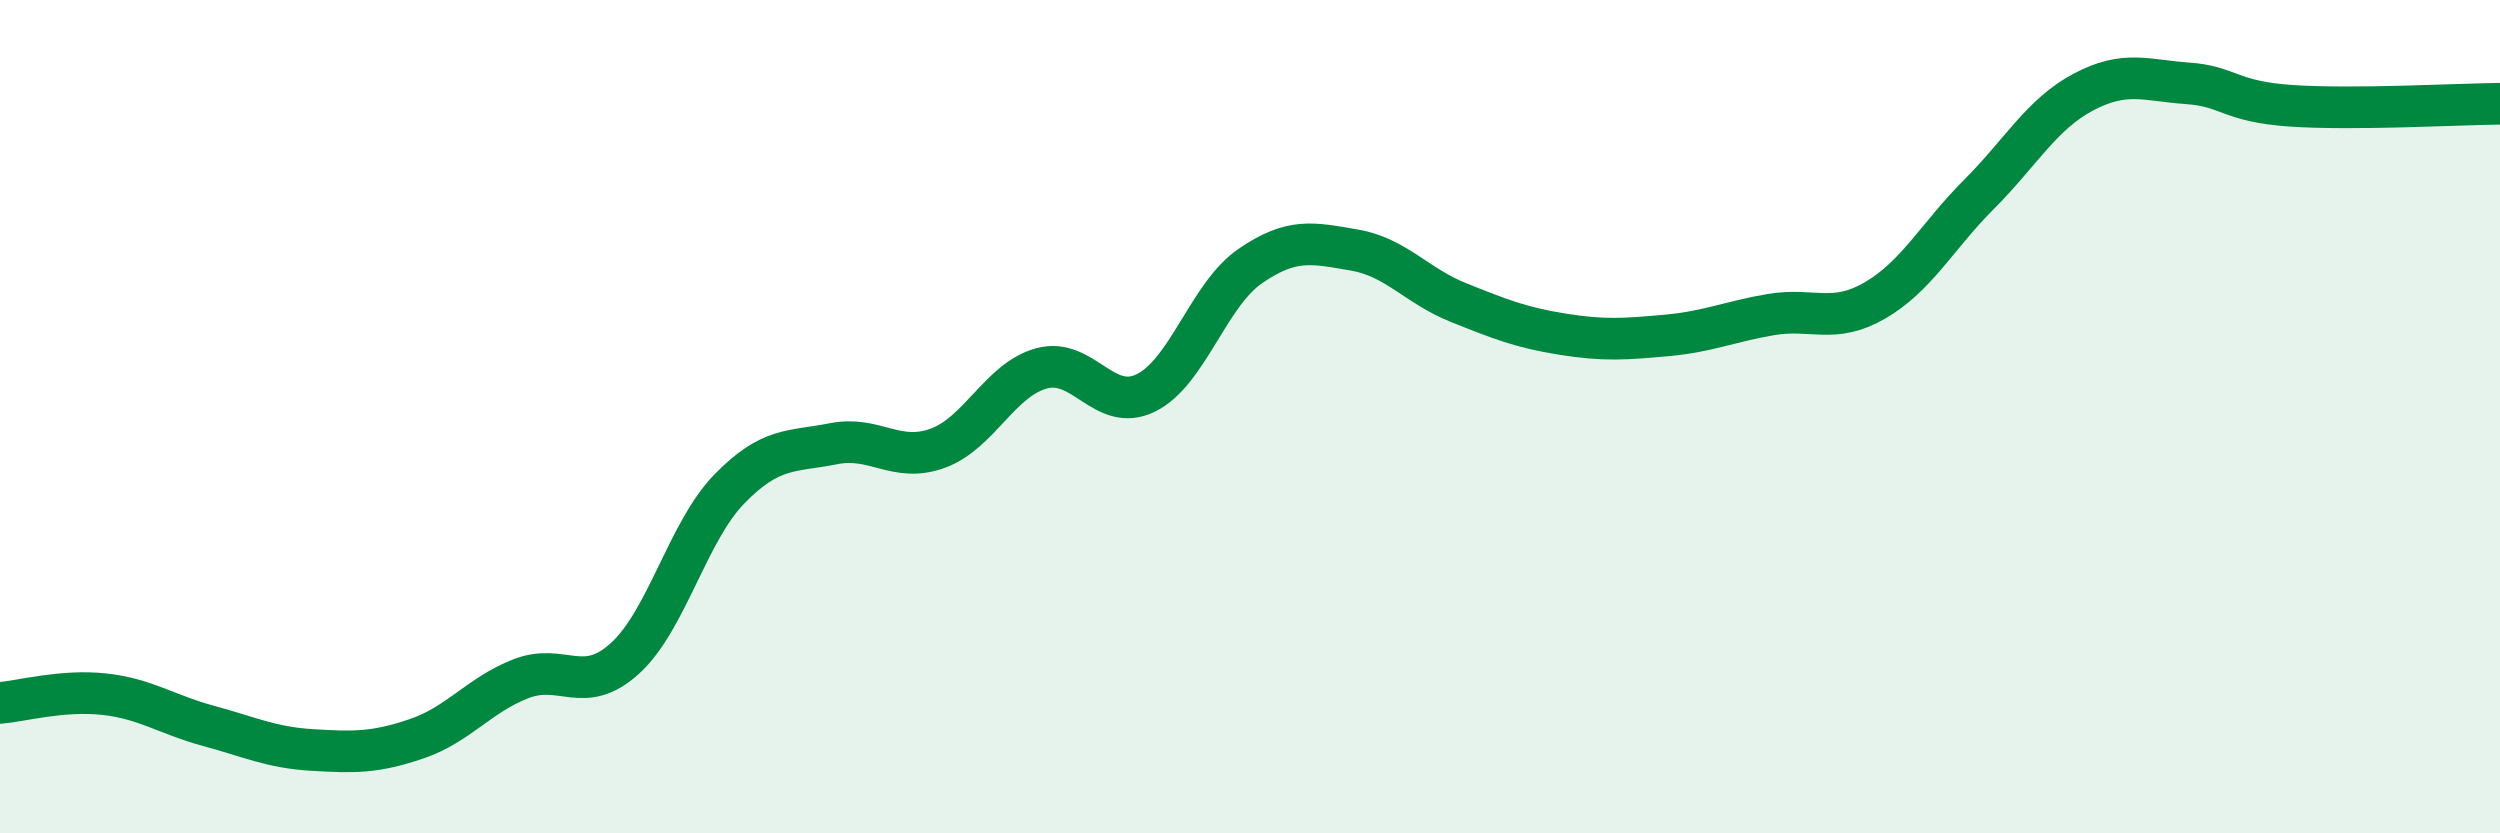 
    <svg width="60" height="20" viewBox="0 0 60 20" xmlns="http://www.w3.org/2000/svg">
      <path
        d="M 0,16.87 C 0.5,16.83 1.5,16.55 2.5,16.66 C 3.5,16.77 4,17.15 5,17.42 C 6,17.69 6.5,17.94 7.5,18 C 8.5,18.06 9,18.07 10,17.73 C 11,17.39 11.5,16.68 12.5,16.29 C 13.5,15.9 14,16.71 15,15.8 C 16,14.89 16.5,12.77 17.5,11.74 C 18.5,10.71 19,10.85 20,10.65 C 21,10.45 21.5,11.12 22.5,10.76 C 23.5,10.4 24,9.11 25,8.84 C 26,8.57 26.5,9.92 27.5,9.43 C 28.5,8.94 29,7.08 30,6.39 C 31,5.7 31.5,5.83 32.5,6 C 33.5,6.17 34,6.86 35,7.26 C 36,7.66 36.5,7.86 37.5,8.02 C 38.5,8.18 39,8.14 40,8.05 C 41,7.96 41.5,7.72 42.5,7.55 C 43.5,7.38 44,7.79 45,7.21 C 46,6.63 46.5,5.66 47.5,4.66 C 48.5,3.66 49,2.74 50,2.21 C 51,1.68 51.5,1.93 52.5,2 C 53.5,2.07 53.5,2.44 55,2.54 C 56.5,2.64 59,2.5 60,2.49L60 20L0 20Z"
        fill="#008740"
        opacity="0.1"
        stroke-linecap="round"
        stroke-linejoin="round"
      />
      <path
        d="M 0,16.87 C 0.5,16.83 1.5,16.55 2.5,16.66 C 3.5,16.77 4,17.15 5,17.42 C 6,17.69 6.5,17.94 7.5,18 C 8.5,18.06 9,18.07 10,17.73 C 11,17.39 11.5,16.68 12.5,16.29 C 13.5,15.9 14,16.71 15,15.8 C 16,14.89 16.5,12.77 17.5,11.74 C 18.5,10.71 19,10.85 20,10.65 C 21,10.45 21.5,11.12 22.5,10.76 C 23.5,10.4 24,9.11 25,8.84 C 26,8.57 26.5,9.92 27.5,9.43 C 28.5,8.94 29,7.08 30,6.39 C 31,5.7 31.5,5.83 32.5,6 C 33.5,6.17 34,6.86 35,7.26 C 36,7.66 36.5,7.86 37.5,8.02 C 38.5,8.18 39,8.14 40,8.05 C 41,7.96 41.5,7.72 42.5,7.55 C 43.5,7.38 44,7.79 45,7.21 C 46,6.63 46.5,5.66 47.5,4.66 C 48.5,3.66 49,2.74 50,2.21 C 51,1.68 51.5,1.93 52.5,2 C 53.5,2.07 53.5,2.44 55,2.54 C 56.5,2.64 59,2.5 60,2.49"
        stroke="#008740"
        stroke-width="1"
        fill="none"
        stroke-linecap="round"
        stroke-linejoin="round"
      />
    </svg>
  